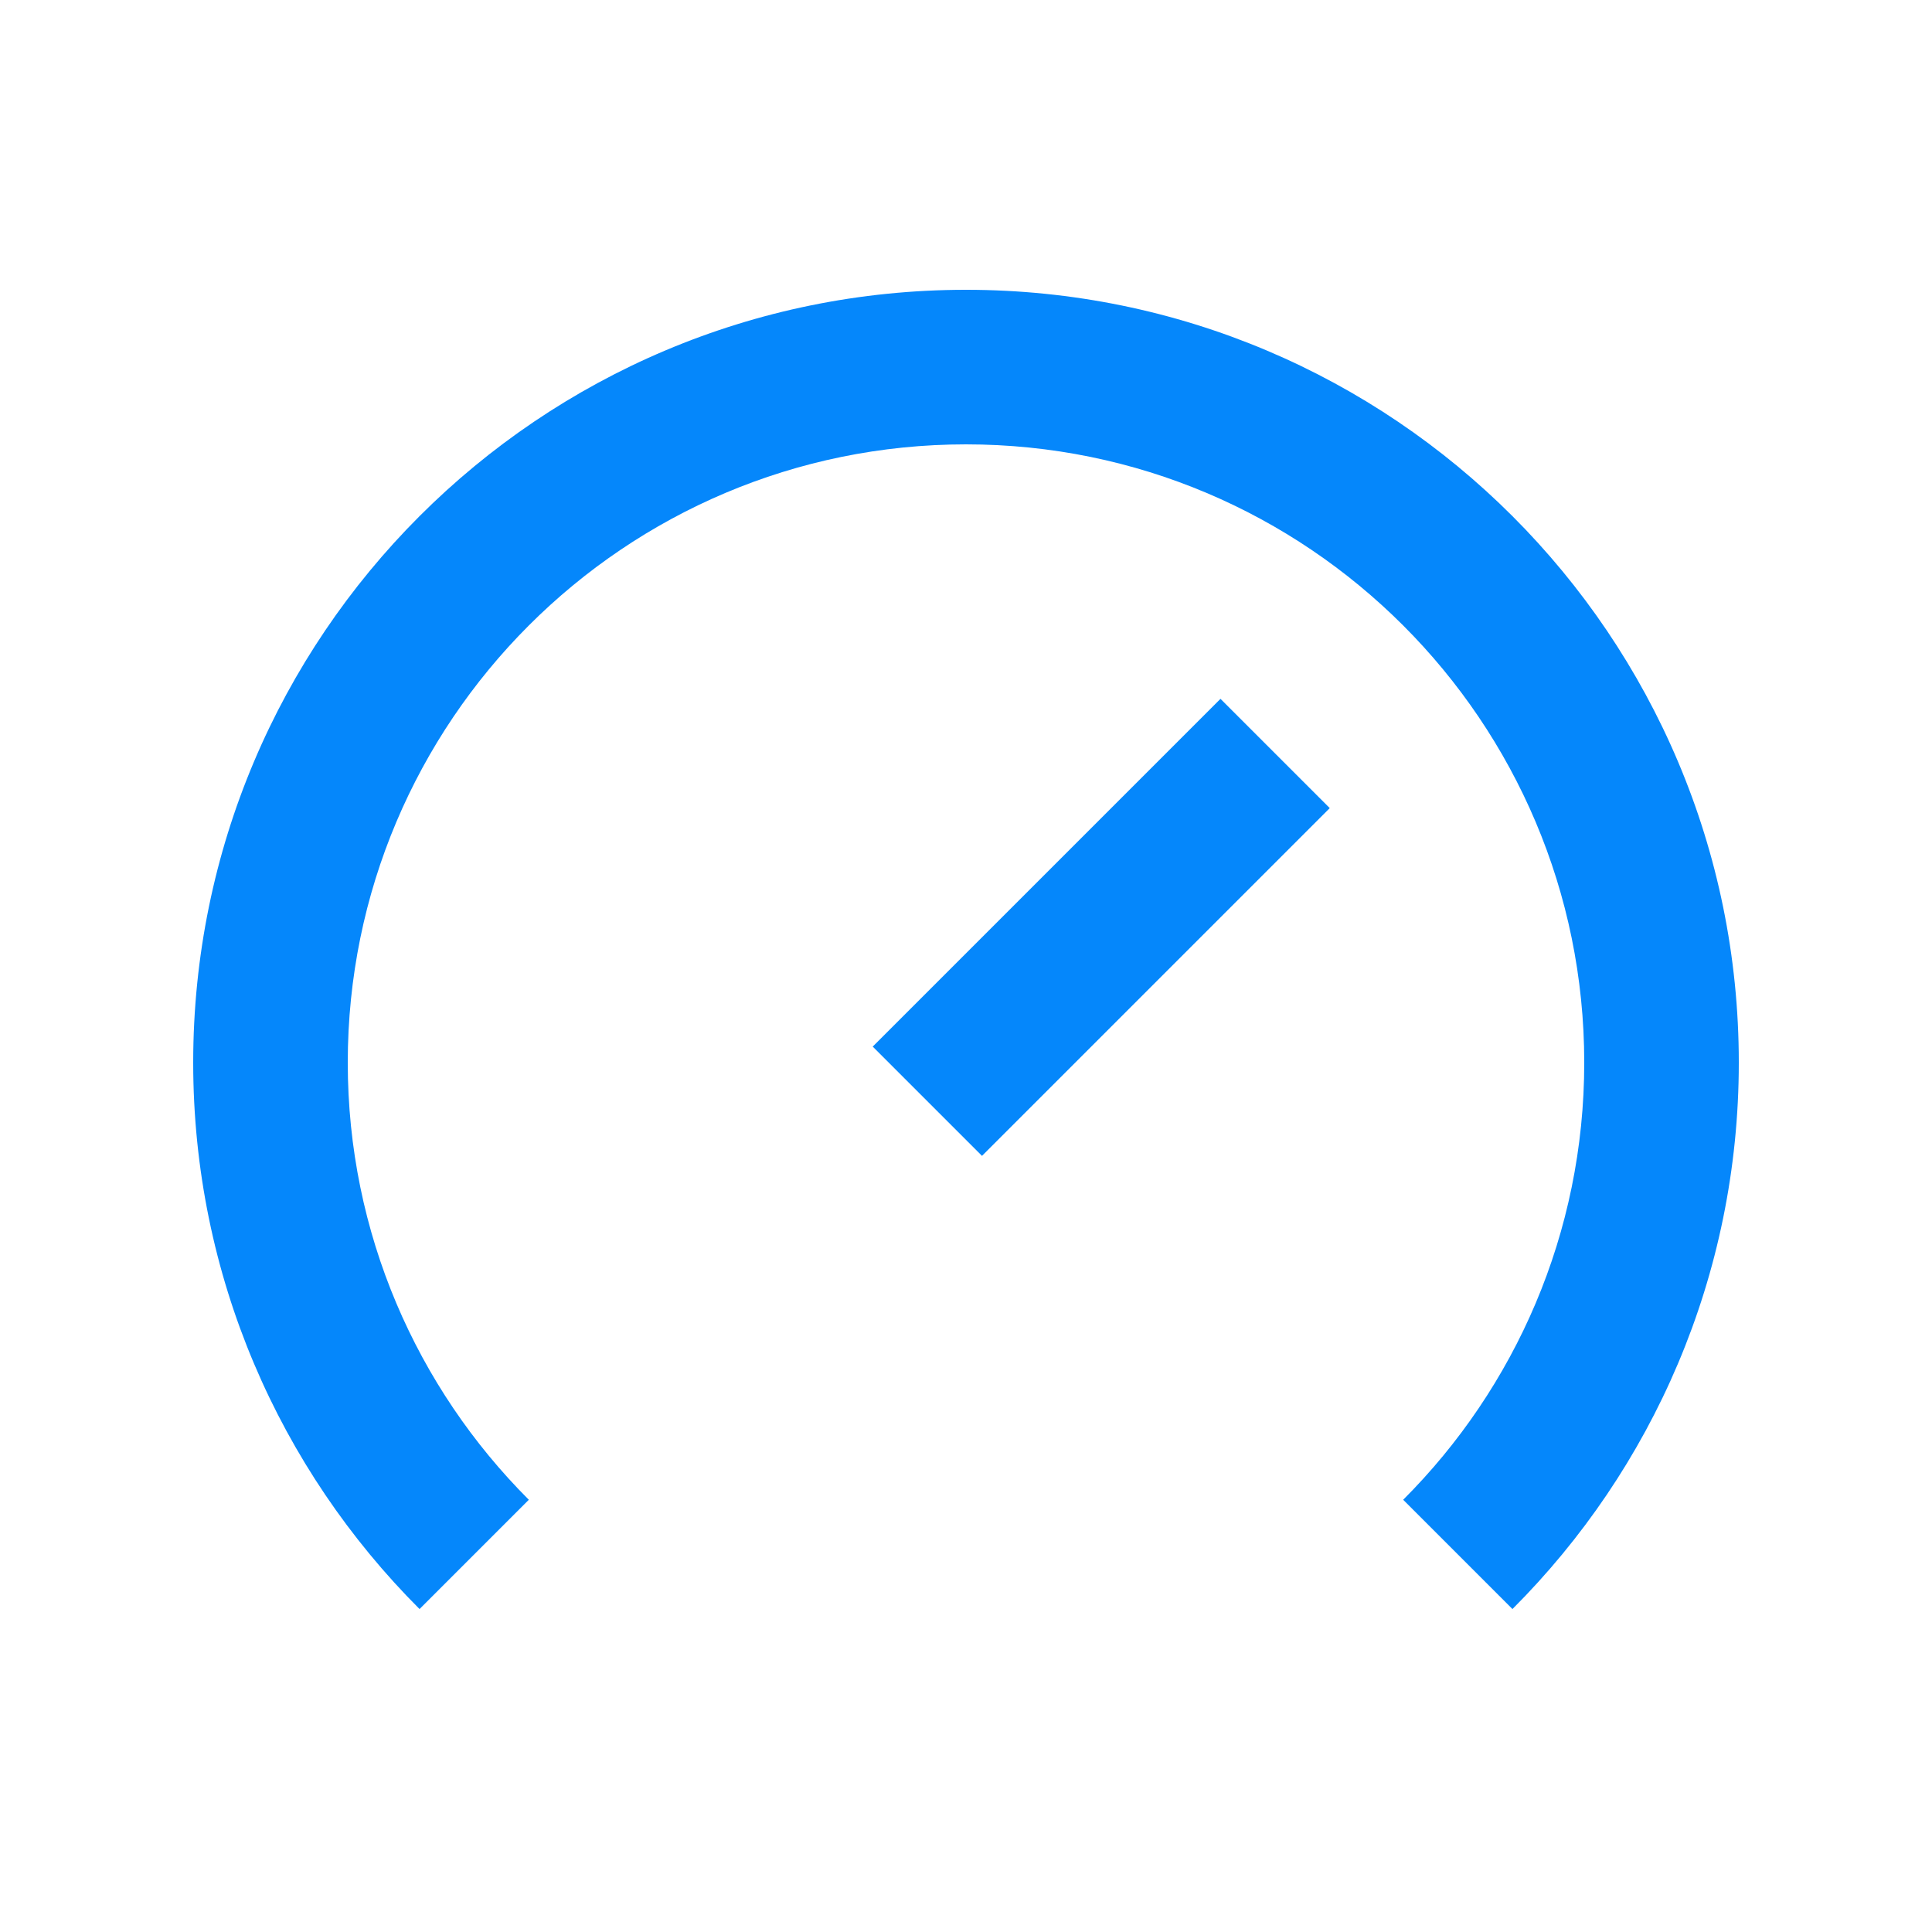 <svg width="25" height="25" viewBox="0 0 25 25" fill="none" xmlns="http://www.w3.org/2000/svg">
<g id="Frame">
<path id="Vector" d="M20.5 13.75C20.5 15.959 19.605 17.959 18.157 19.407L19.571 20.821C21.381 19.011 22.5 16.511 22.5 13.75C22.5 8.227 18.023 3.75 12.5 3.75C6.977 3.75 2.5 8.227 2.5 13.75C2.5 16.511 3.619 19.011 5.429 20.821L6.843 19.407C5.395 17.959 4.5 15.959 4.5 13.75C4.5 9.332 8.082 5.75 12.5 5.75C16.918 5.75 20.5 9.332 20.5 13.75ZM15.793 9.043L11.293 13.543L12.707 14.957L17.207 10.457L15.793 9.043Z" fill="#0587FB"/>
</g>
</svg>
